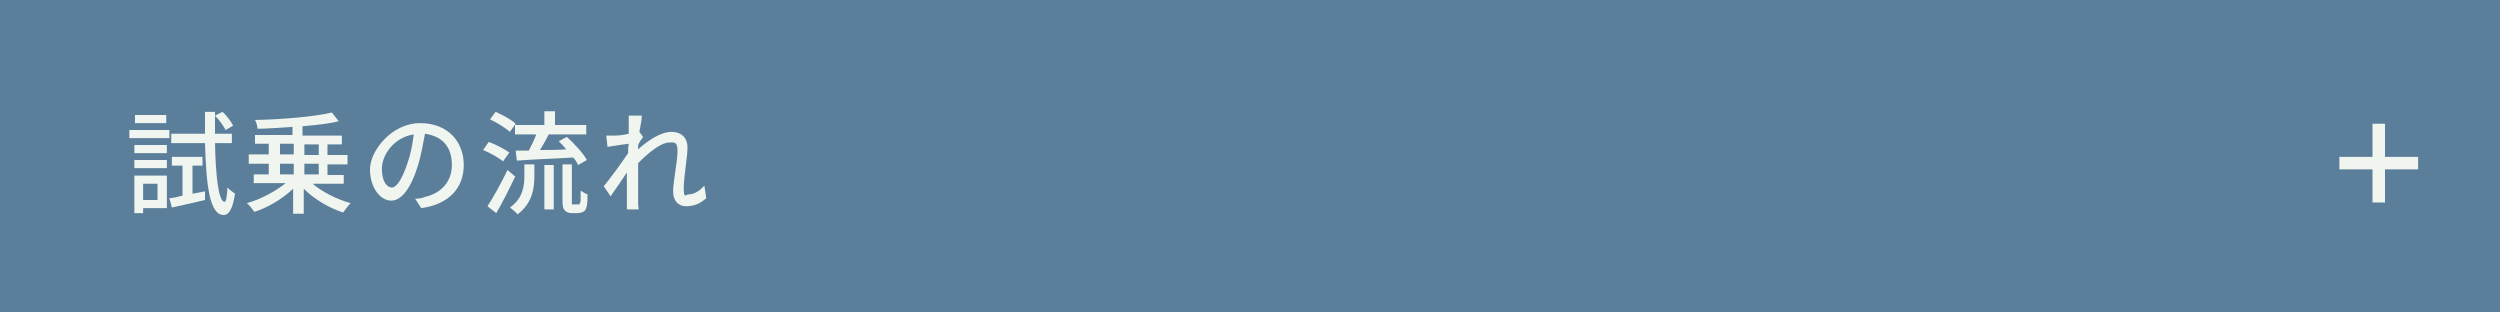 <?xml version="1.0" encoding="UTF-8"?>
<svg xmlns="http://www.w3.org/2000/svg" version="1.1" viewBox="0 0 400 50">
  <defs>
    <style>
      .cls-1 {
        fill: #5b7f9b;
      }

      .cls-2 {
        isolation: isolate;
      }

      .cls-3 {
        fill: #f0f5f0;
      }
    </style>
  </defs>
  <!-- Generator: Adobe Illustrator 28.7.1, SVG Export Plug-In . SVG Version: 1.2.0 Build 142)  -->
  <g>
    <g id="_レイヤー_1" data-name="レイヤー_1">
      <g id="Group_444">
        <rect id="Rectangle_534" class="cls-1" width="400" height="50"/>
        <g id="_試乗の流れ" data-name="試乗の流れ" class="cls-2">
          <g class="cls-2">
            <path class="cls-3" d="M27.1,22.1h-6.4v-1.3h6.4v1.3ZM26.7,33.3h-3.8v.8h-1.4v-6h5.2v5.3ZM21.5,23.2h5.2v1.3h-5.2v-1.3ZM21.5,25.6h5.2v1.3h-5.2v-1.3ZM26.6,19.7h-5v-1.3h5v1.3ZM22.9,29.4v2.6h2.3v-2.6h-2.3ZM32.8,30.6v1.4c-1.8.4-3.8.9-5.3,1.2l-.4-1.5c.6,0,1.3-.2,2.1-.4v-4.8h-1.7v-1.4h4.9v1.4h-1.6v4.5l2.1-.4ZM34.4,22.8c.1,5.6.6,9.4,1.5,9.5.3,0,.4-.8.5-2.3.3.4,1,.8,1.2,1-.4,2.7-1.1,3.4-1.8,3.4-2.2,0-2.8-4.4-3-11.5h-5.4v-1.5h5.4c0-1.1,0-2.3,0-3.5h1.6c0,1.2,0,2.4,0,3.5h2.7v1.5h-2.7ZM36.1,20.8c-.3-.6-1-1.6-1.7-2.3l1.2-.6c.7.6,1.4,1.6,1.7,2.2l-1.2.7Z"/>
            <path class="cls-3" d="M49.9,29.3c1.6,1.4,4,2.6,6.2,3.2-.4.4-.9,1.1-1.2,1.5-2.2-.7-4.6-2.1-6.3-3.8v4h-1.7v-4c-1.7,1.6-4,3-6.2,3.7-.3-.4-.8-1.1-1.2-1.4,2.2-.6,4.6-1.9,6.2-3.2h-5.1v-1.4h2.4v-1.7h-3.2v-1.5h3.2v-1.7h-2.2v-1.4h6v-1.3c-1.9.1-3.9.3-5.6.3,0-.4-.2-1.1-.4-1.4,4.3-.1,9.4-.5,12.3-1.2l1.1,1.4c-1.6.4-3.6.6-5.8.8v1.5h6.3v1.4h-2.3v1.7h3.2v1.5h-3.2v1.7h2.6v1.4h-5.3ZM44.8,24.7h2.2v-1.7h-2.2v1.7ZM44.8,27.9h2.2v-1.7h-2.2v1.7ZM48.7,23.1v1.7h2.3v-1.7h-2.3ZM51,26.2h-2.3v1.7h2.3v-1.7Z"/>
            <path class="cls-3" d="M66.4,31.8c.6,0,1.2-.1,1.6-.3,2.3-.5,4.3-2.2,4.3-5.1s-1.5-4.6-4.3-5c-.3,1.6-.6,3.3-1.1,5-1.1,3.6-2.6,5.7-4.3,5.7s-3.4-2-3.4-5,3.5-7.4,8-7.4,7,3,7,6.7-2.4,6.3-6.8,6.9l-1.1-1.7ZM65.2,26.1c.5-1.4.8-3,1-4.6-3.2.5-5.1,3.3-5.1,5.5s.9,3,1.6,3,1.6-1.2,2.5-3.9Z"/>
            <path class="cls-3" d="M80.6,25.9c-.7-.6-2.1-1.4-3.3-1.9l.9-1.3c1.1.4,2.6,1.2,3.3,1.7l-1,1.4ZM82.4,28.3c-.9,1.9-2,4.1-3,5.8l-1.4-1.1c.9-1.4,2.2-3.7,3.2-5.8l1.3,1.1ZM81.6,21.1c-.7-.6-2.1-1.5-3.2-2l.9-1.2c1.1.5,2.5,1.2,3.2,1.9l-1,1.4ZM84,26.3h1.5v1.8c0,2-.3,4.4-2.7,6.2-.2-.3-.8-.8-1.2-1.1,2.1-1.5,2.3-3.5,2.3-5.1v-1.8ZM87.1,20v-2.2h1.7v2.2h5v1.5h-6c-.4.8-.9,1.7-1.4,2.5,1.3,0,2.8,0,4.2-.1-.4-.5-.8-.9-1.2-1.3l1.3-.7c1.2,1.1,2.6,2.6,3.2,3.7l-1.4.8c-.2-.4-.4-.8-.8-1.2-3.2.2-6.6.3-9,.5l-.2-1.6h2.1c.4-.8.9-1.7,1.2-2.6h-3.4v-1.5h4.6ZM87.1,26.4h1.5v7.1h-1.5v-7.1ZM92.4,32.7c.1,0,.3,0,.3,0,0,0,.1-.2.2-.5,0-.3,0-.9,0-1.7.3.2.8.5,1.1.6,0,.8,0,1.7-.2,2.1,0,.3-.3.6-.5.7-.2.1-.6.2-.9.2h-.9c-.4,0-.8-.1-1.1-.4-.3-.3-.4-.6-.4-1.7v-5.7h1.5v5.8c0,.3,0,.5,0,.6,0,0,.1,0,.3,0h.4Z"/>
            <path class="cls-3" d="M113.1,31.6c-.9.9-2,1.4-3.3,1.4s-2.1-.9-2.1-2.4.7-4.8.7-6.4-.5-1.4-1.3-1.4c-1.4,0-3.4,1.7-5,3.3,0,.6,0,1.2,0,1.8,0,1.5,0,2.8,0,4.4,0,.3,0,.8.1,1.2h-1.9c0-.3,0-.9,0-1.2,0-1.7,0-2.7,0-4.7-.8,1.2-1.9,2.8-2.6,3.8l-1.1-1.6c1-1.2,2.9-3.8,3.9-5.3,0-.5,0-1,.1-1.5-.8.1-2.3.3-3.4.5l-.2-1.8c.5,0,.8,0,1.3,0,.6,0,1.5-.1,2.3-.3,0-.8,0-1.4,0-1.5,0-.5,0-1,0-1.4h2.1c0,.5-.2,1.5-.4,2.6l.6.8c-.2.3-.6.8-.8,1.3,0,.3,0,.5,0,.7,1.4-1.3,3.6-2.8,5.3-2.8s2.6,1,2.6,2.5-.6,4.7-.6,6.5.3,1,.8,1c.8,0,1.7-.5,2.5-1.4l.3,2Z"/>
          </g>
        </g>
        <g id="_" class="cls-2">
          <g class="cls-2">
            <path class="cls-3" d="M386.9,27.1h-5.3v5.3h-2v-5.3h-5.3v-2h5.3v-5.3h2v5.3h5.3v2Z"/>
          </g>
        </g>
      </g>
    </g>
  </g>
</svg>
